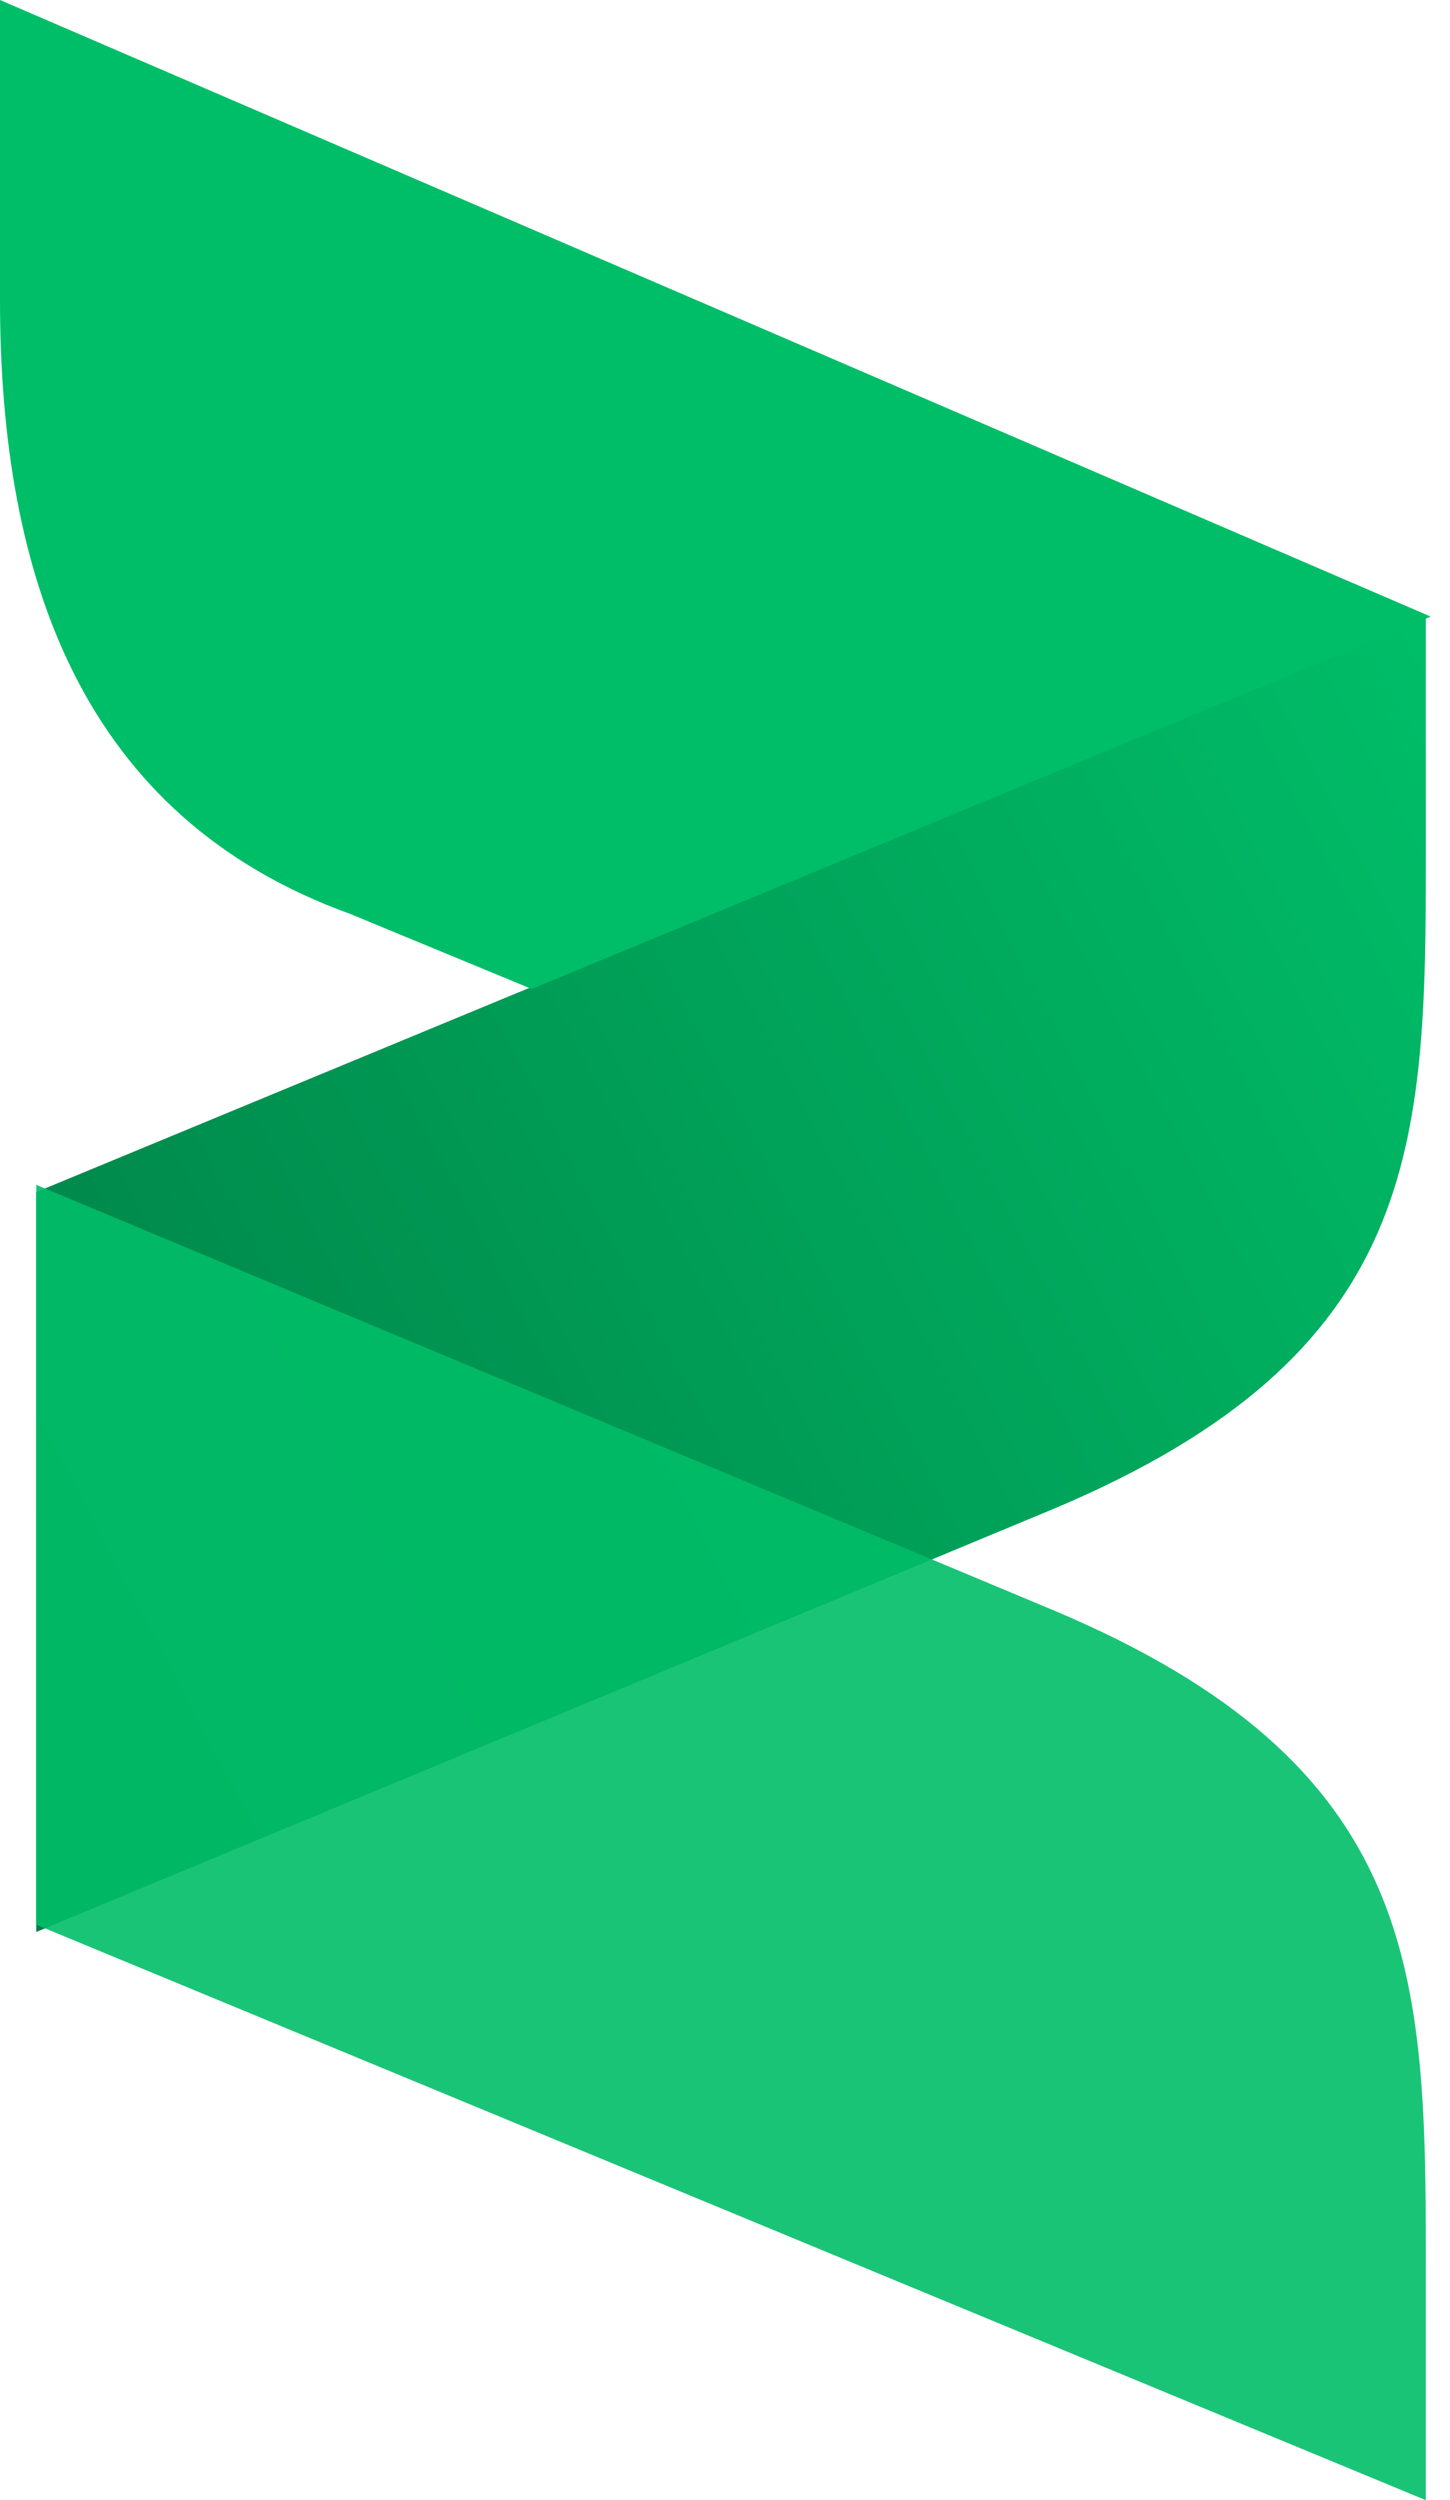<?xml version="1.0" encoding="utf-8"?>
<!-- Generator: Adobe Illustrator 24.3.0, SVG Export Plug-In . SVG Version: 6.00 Build 0)  -->
<svg version="1.1" id="Layer_1" xmlns="http://www.w3.org/2000/svg" xmlns:xlink="http://www.w3.org/1999/xlink" x="0px" y="0px"
	 viewBox="0 0 60 103.4" style="enable-background:new 0 0 60 103.4;" xml:space="preserve">
<style type="text/css">
	.st0{fill:url(#Fill-1_76_1_);}
	.st1{opacity:0.895;fill:#00BE68;enable-background:new    ;}
	.st2{fill:#00BE68;}
</style>
<linearGradient id="Fill-1_76_1_" gradientUnits="userSpaceOnUse" x1="64.233" y1="71.891" x2="-5.629" y2="35.297" gradientTransform="matrix(1 0 0 -1 0 106)">
	<stop  offset="0" style="stop-color:#00BE68"/>
	<stop  offset="1" style="stop-color:#007C44"/>
</linearGradient>
<path id="Fill-1_76" class="st0" d="M1.5,49.3v30.6l42.1-17.5C58.8,56,59,47.4,59,35.4l0,0v-9.9L1.5,49.3z"/>
<path id="Fill-3_77" class="st1" d="M59,103.4L1.5,79.6V49l42.1,17.6C58.8,73,59,81.6,59,93.6V103.4z"/>
<path id="Fill-5_78" class="st2" d="M22,40.9L17.4,39l-2.9-1.2C3.4,33.8,0,23.9,0,12.4V0l59.2,25.5L22,40.9z"/>
</svg>

